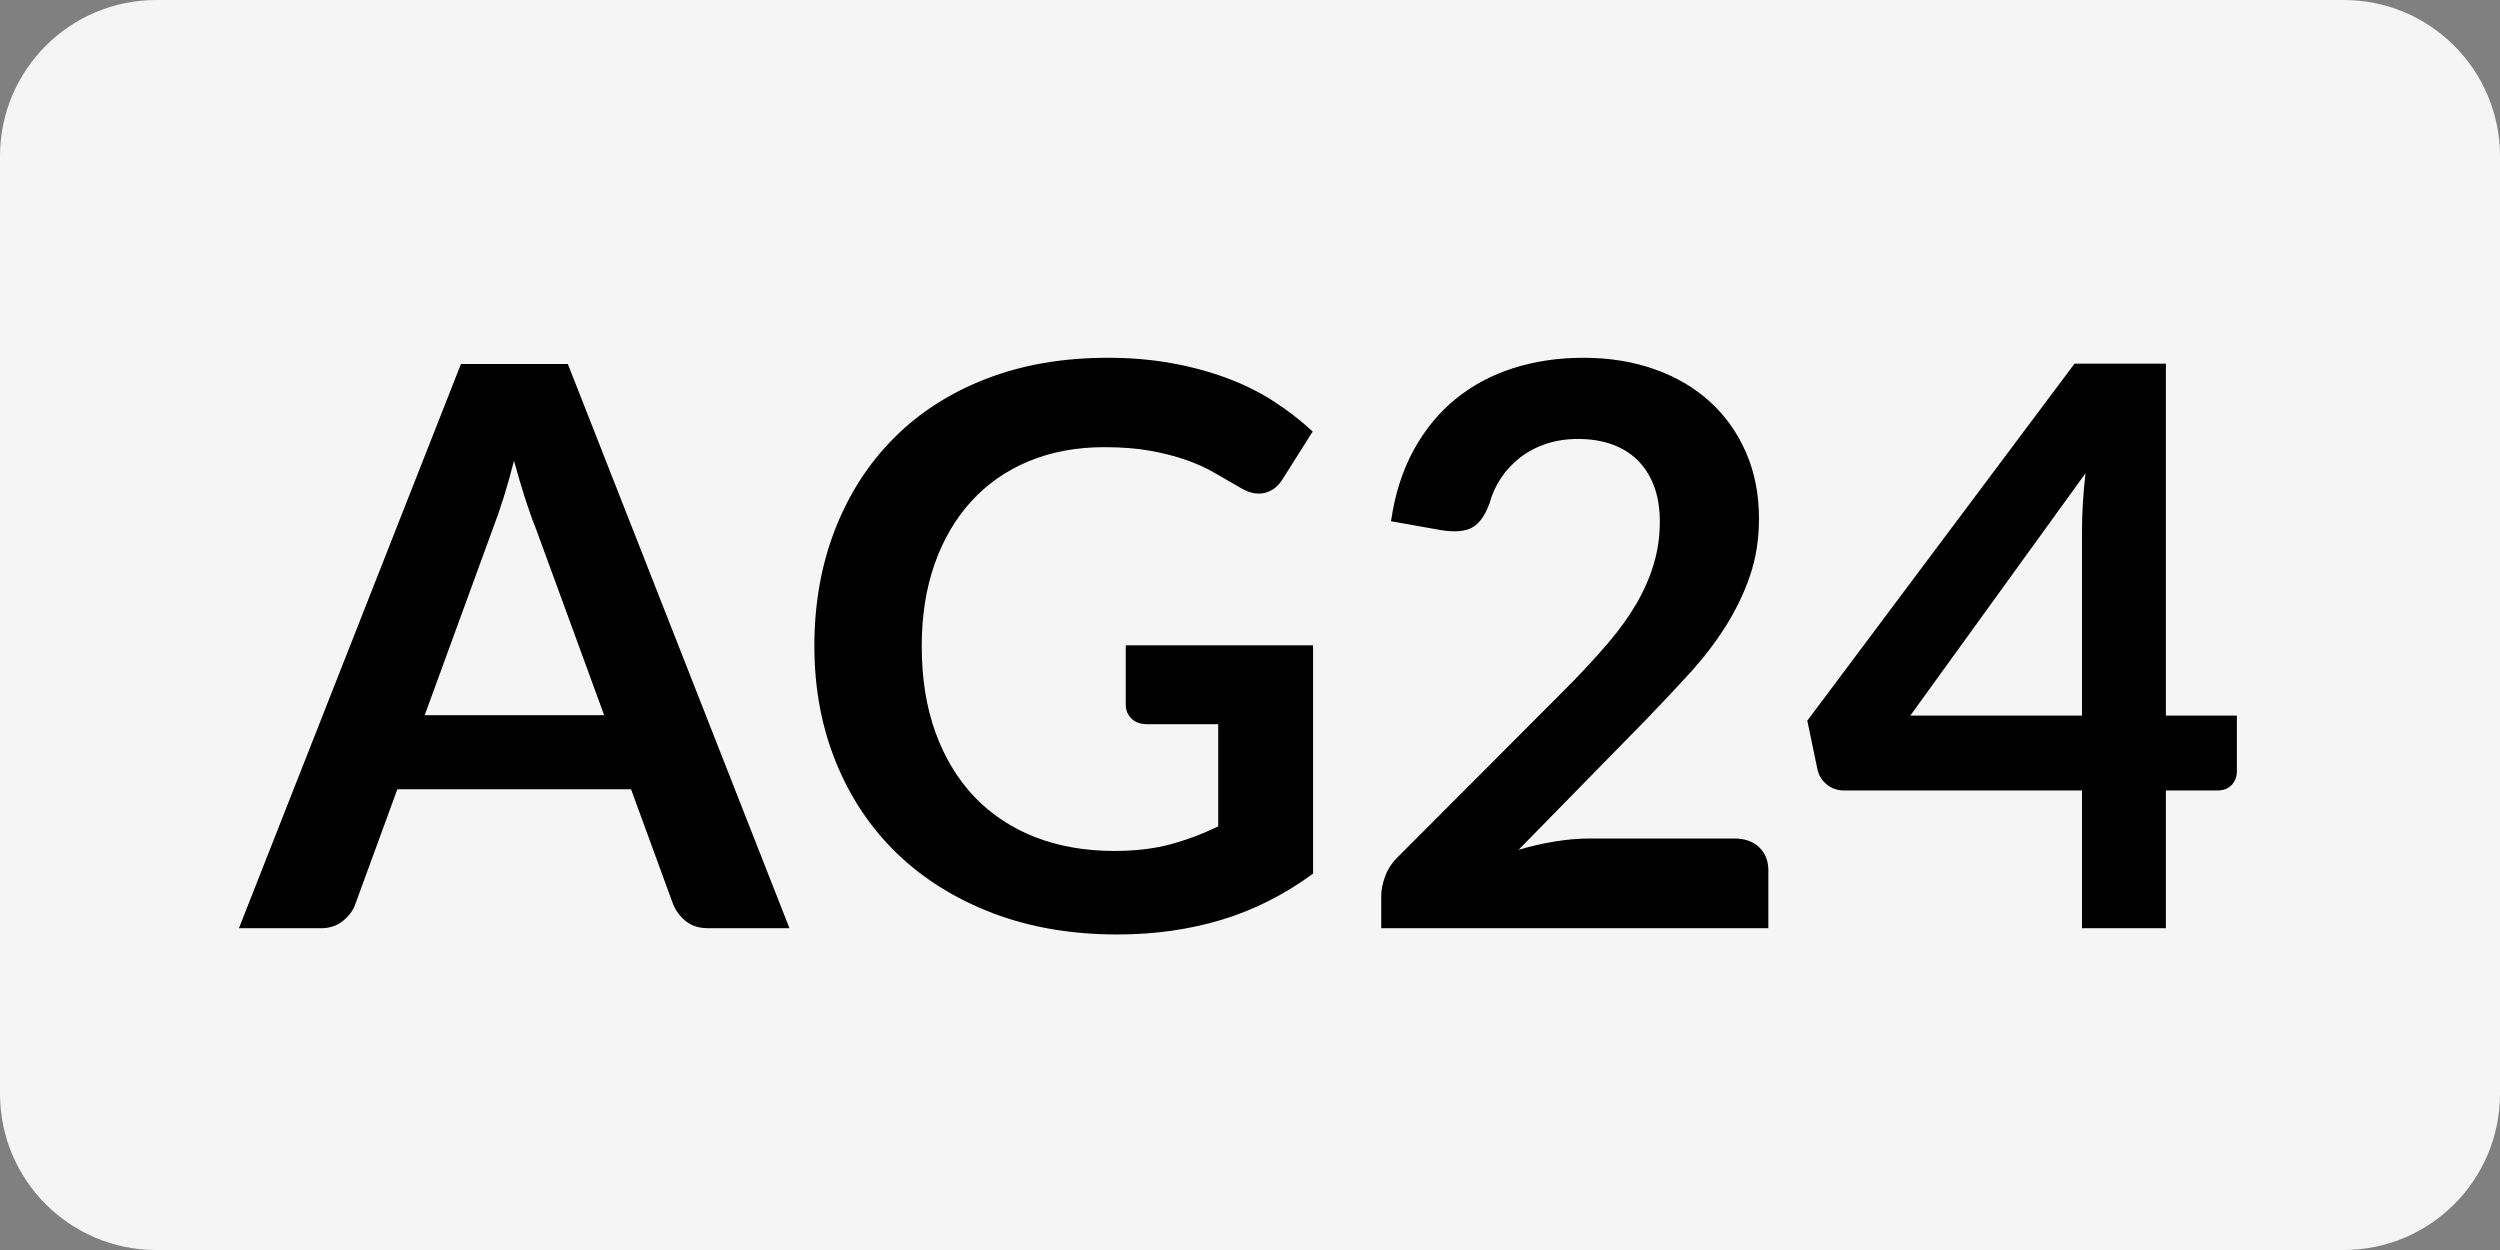 <svg xmlns="http://www.w3.org/2000/svg" xmlns:xlink="http://www.w3.org/1999/xlink" width="800" zoomAndPan="magnify" viewBox="0 0 600 300" height="400" preserveAspectRatio="xMidYMid meet" version="1.0"><rect x="0" y="0" width="600" height="300" fill="#808080" stroke="none"/><defs><g/><clipPath id="6da66b4e92"><path d="M 37.5 0 L 562.5 0 C 583.211 0 600 16.789 600 37.5 L 600 262.5 C 600 283.211 583.211 300 562.5 300 L 37.5 300 C 16.789 300 0 283.211 0 262.5 L 0 37.5 C 0 16.789 16.789 0 37.5 0 Z M 37.5 0 " clip-rule="nonzero"/></clipPath></defs><g clip-path="url(#6da66b4e92)"><rect x="-60" width="720" fill="#f5f5f5" y="-30" height="360" fill-opacity="1"/></g><g fill="#000000" fill-opacity="1"><g transform="translate(58.377, 222.773)"><g><path d="M 86.625 -51.125 L 70.141 -96.172 C 69.328 -98.172 68.484 -100.539 67.609 -103.281 C 66.734 -106.031 65.859 -109 64.984 -112.188 C 64.172 -109 63.328 -106.016 62.453 -103.234 C 61.578 -100.461 60.738 -98.047 59.938 -95.984 L 43.547 -51.125 Z M 131.094 0 L 111.625 0 C 109.438 0 107.656 -0.547 106.281 -1.641 C 104.906 -2.734 103.875 -4.094 103.188 -5.719 L 93.078 -33.344 L 36.984 -33.344 L 26.875 -5.719 C 26.375 -4.281 25.406 -2.969 23.969 -1.781 C 22.531 -0.594 20.754 0 18.641 0 L -1.031 0 L 52.25 -135.406 L 77.906 -135.406 Z M 131.094 0 "/></g></g></g><g fill="#000000" fill-opacity="1"><g transform="translate(188.433, 222.773)"><g><path d="M 126.703 -67.891 L 126.703 -13.109 C 119.828 -8.055 112.504 -4.359 104.734 -2.016 C 96.961 0.328 88.645 1.5 79.781 1.5 C 68.727 1.5 58.723 -0.211 49.766 -3.641 C 40.805 -7.078 33.16 -11.852 26.828 -17.969 C 20.492 -24.094 15.609 -31.398 12.172 -39.891 C 8.734 -48.379 7.016 -57.648 7.016 -67.703 C 7.016 -77.879 8.672 -87.211 11.984 -95.703 C 15.297 -104.191 19.992 -111.492 26.078 -117.609 C 32.16 -123.734 39.539 -128.477 48.219 -131.844 C 56.895 -135.219 66.633 -136.906 77.438 -136.906 C 82.938 -136.906 88.07 -136.469 92.844 -135.594 C 97.625 -134.719 102.055 -133.516 106.141 -131.984 C 110.234 -130.453 113.961 -128.594 117.328 -126.406 C 120.703 -124.227 123.797 -121.828 126.609 -119.203 L 119.391 -107.781 C 118.266 -105.969 116.797 -104.859 114.984 -104.453 C 113.18 -104.047 111.219 -104.5 109.094 -105.812 C 107.031 -107 104.969 -108.188 102.906 -109.375 C 100.852 -110.562 98.562 -111.586 96.031 -112.453 C 93.5 -113.328 90.656 -114.047 87.5 -114.609 C 84.352 -115.172 80.719 -115.453 76.594 -115.453 C 69.914 -115.453 63.875 -114.328 58.469 -112.078 C 53.07 -109.836 48.469 -106.625 44.656 -102.438 C 40.852 -98.258 37.922 -93.234 35.859 -87.359 C 33.805 -81.492 32.781 -74.941 32.781 -67.703 C 32.781 -59.961 33.883 -53.047 36.094 -46.953 C 38.312 -40.867 41.43 -35.719 45.453 -31.5 C 49.484 -27.289 54.336 -24.078 60.016 -21.859 C 65.703 -19.648 72.039 -18.547 79.031 -18.547 C 84.031 -18.547 88.492 -19.07 92.422 -20.125 C 96.359 -21.188 100.195 -22.625 103.938 -24.438 L 103.938 -48.969 L 86.906 -48.969 C 85.281 -48.969 84.016 -49.422 83.109 -50.328 C 82.203 -51.234 81.75 -52.344 81.75 -53.656 L 81.75 -67.891 Z M 126.703 -67.891 "/></g></g></g><g fill="#000000" fill-opacity="1"><g transform="translate(324.388, 222.773)"><g><path d="M 91.859 -21.531 C 94.359 -21.531 96.344 -20.828 97.812 -19.422 C 99.281 -18.023 100.016 -16.172 100.016 -13.859 L 100.016 0 L 7.109 0 L 7.109 -7.672 C 7.109 -9.234 7.438 -10.875 8.094 -12.594 C 8.75 -14.312 9.797 -15.859 11.234 -17.234 L 52.344 -58.438 C 55.781 -61.926 58.852 -65.266 61.562 -68.453 C 64.281 -71.641 66.547 -74.789 68.359 -77.906 C 70.172 -81.031 71.555 -84.195 72.516 -87.406 C 73.484 -90.625 73.969 -94.016 73.969 -97.578 C 73.969 -100.816 73.5 -103.672 72.562 -106.141 C 71.633 -108.609 70.312 -110.68 68.594 -112.359 C 66.875 -114.047 64.812 -115.312 62.406 -116.156 C 60.008 -117 57.312 -117.422 54.312 -117.422 C 51.562 -117.422 49.016 -117.031 46.672 -116.25 C 44.336 -115.469 42.266 -114.375 40.453 -112.969 C 38.641 -111.57 37.109 -109.938 35.859 -108.062 C 34.609 -106.188 33.676 -104.125 33.062 -101.875 C 32 -99.008 30.625 -97.109 28.938 -96.172 C 27.25 -95.234 24.812 -95.016 21.625 -95.516 L 9.453 -97.672 C 10.391 -104.16 12.203 -109.852 14.891 -114.75 C 17.578 -119.656 20.93 -123.742 24.953 -127.016 C 28.984 -130.297 33.602 -132.766 38.812 -134.422 C 44.031 -136.078 49.633 -136.906 55.625 -136.906 C 61.863 -136.906 67.57 -135.984 72.75 -134.141 C 77.938 -132.297 82.367 -129.688 86.047 -126.312 C 89.734 -122.945 92.609 -118.891 94.672 -114.141 C 96.734 -109.398 97.766 -104.129 97.766 -98.328 C 97.766 -93.328 97.031 -88.703 95.562 -84.453 C 94.094 -80.211 92.125 -76.156 89.656 -72.281 C 87.195 -68.414 84.312 -64.672 81 -61.047 C 77.688 -57.43 74.223 -53.75 70.609 -50 L 40.078 -18.828 C 43.016 -19.691 45.93 -20.359 48.828 -20.828 C 51.734 -21.297 54.5 -21.531 57.125 -21.531 Z M 91.859 -21.531 "/></g></g></g><g fill="#000000" fill-opacity="1"><g transform="translate(433.002, 222.773)"><g><path d="M 66.672 -51.031 L 66.672 -95.328 C 66.672 -99.504 66.953 -104.125 67.516 -109.188 L 25.469 -51.031 Z M 103.844 -51.031 L 103.844 -37.641 C 103.844 -36.391 103.438 -35.312 102.625 -34.406 C 101.812 -33.508 100.66 -33.062 99.172 -33.062 L 86.812 -33.062 L 86.812 0 L 66.672 0 L 66.672 -33.062 L 9.547 -33.062 C 7.984 -33.062 6.609 -33.539 5.422 -34.5 C 4.242 -35.469 3.5 -36.672 3.188 -38.109 L 0.75 -49.812 L 64.891 -135.5 L 86.812 -135.5 L 86.812 -51.031 Z M 103.844 -51.031 "/></g></g></g></svg>